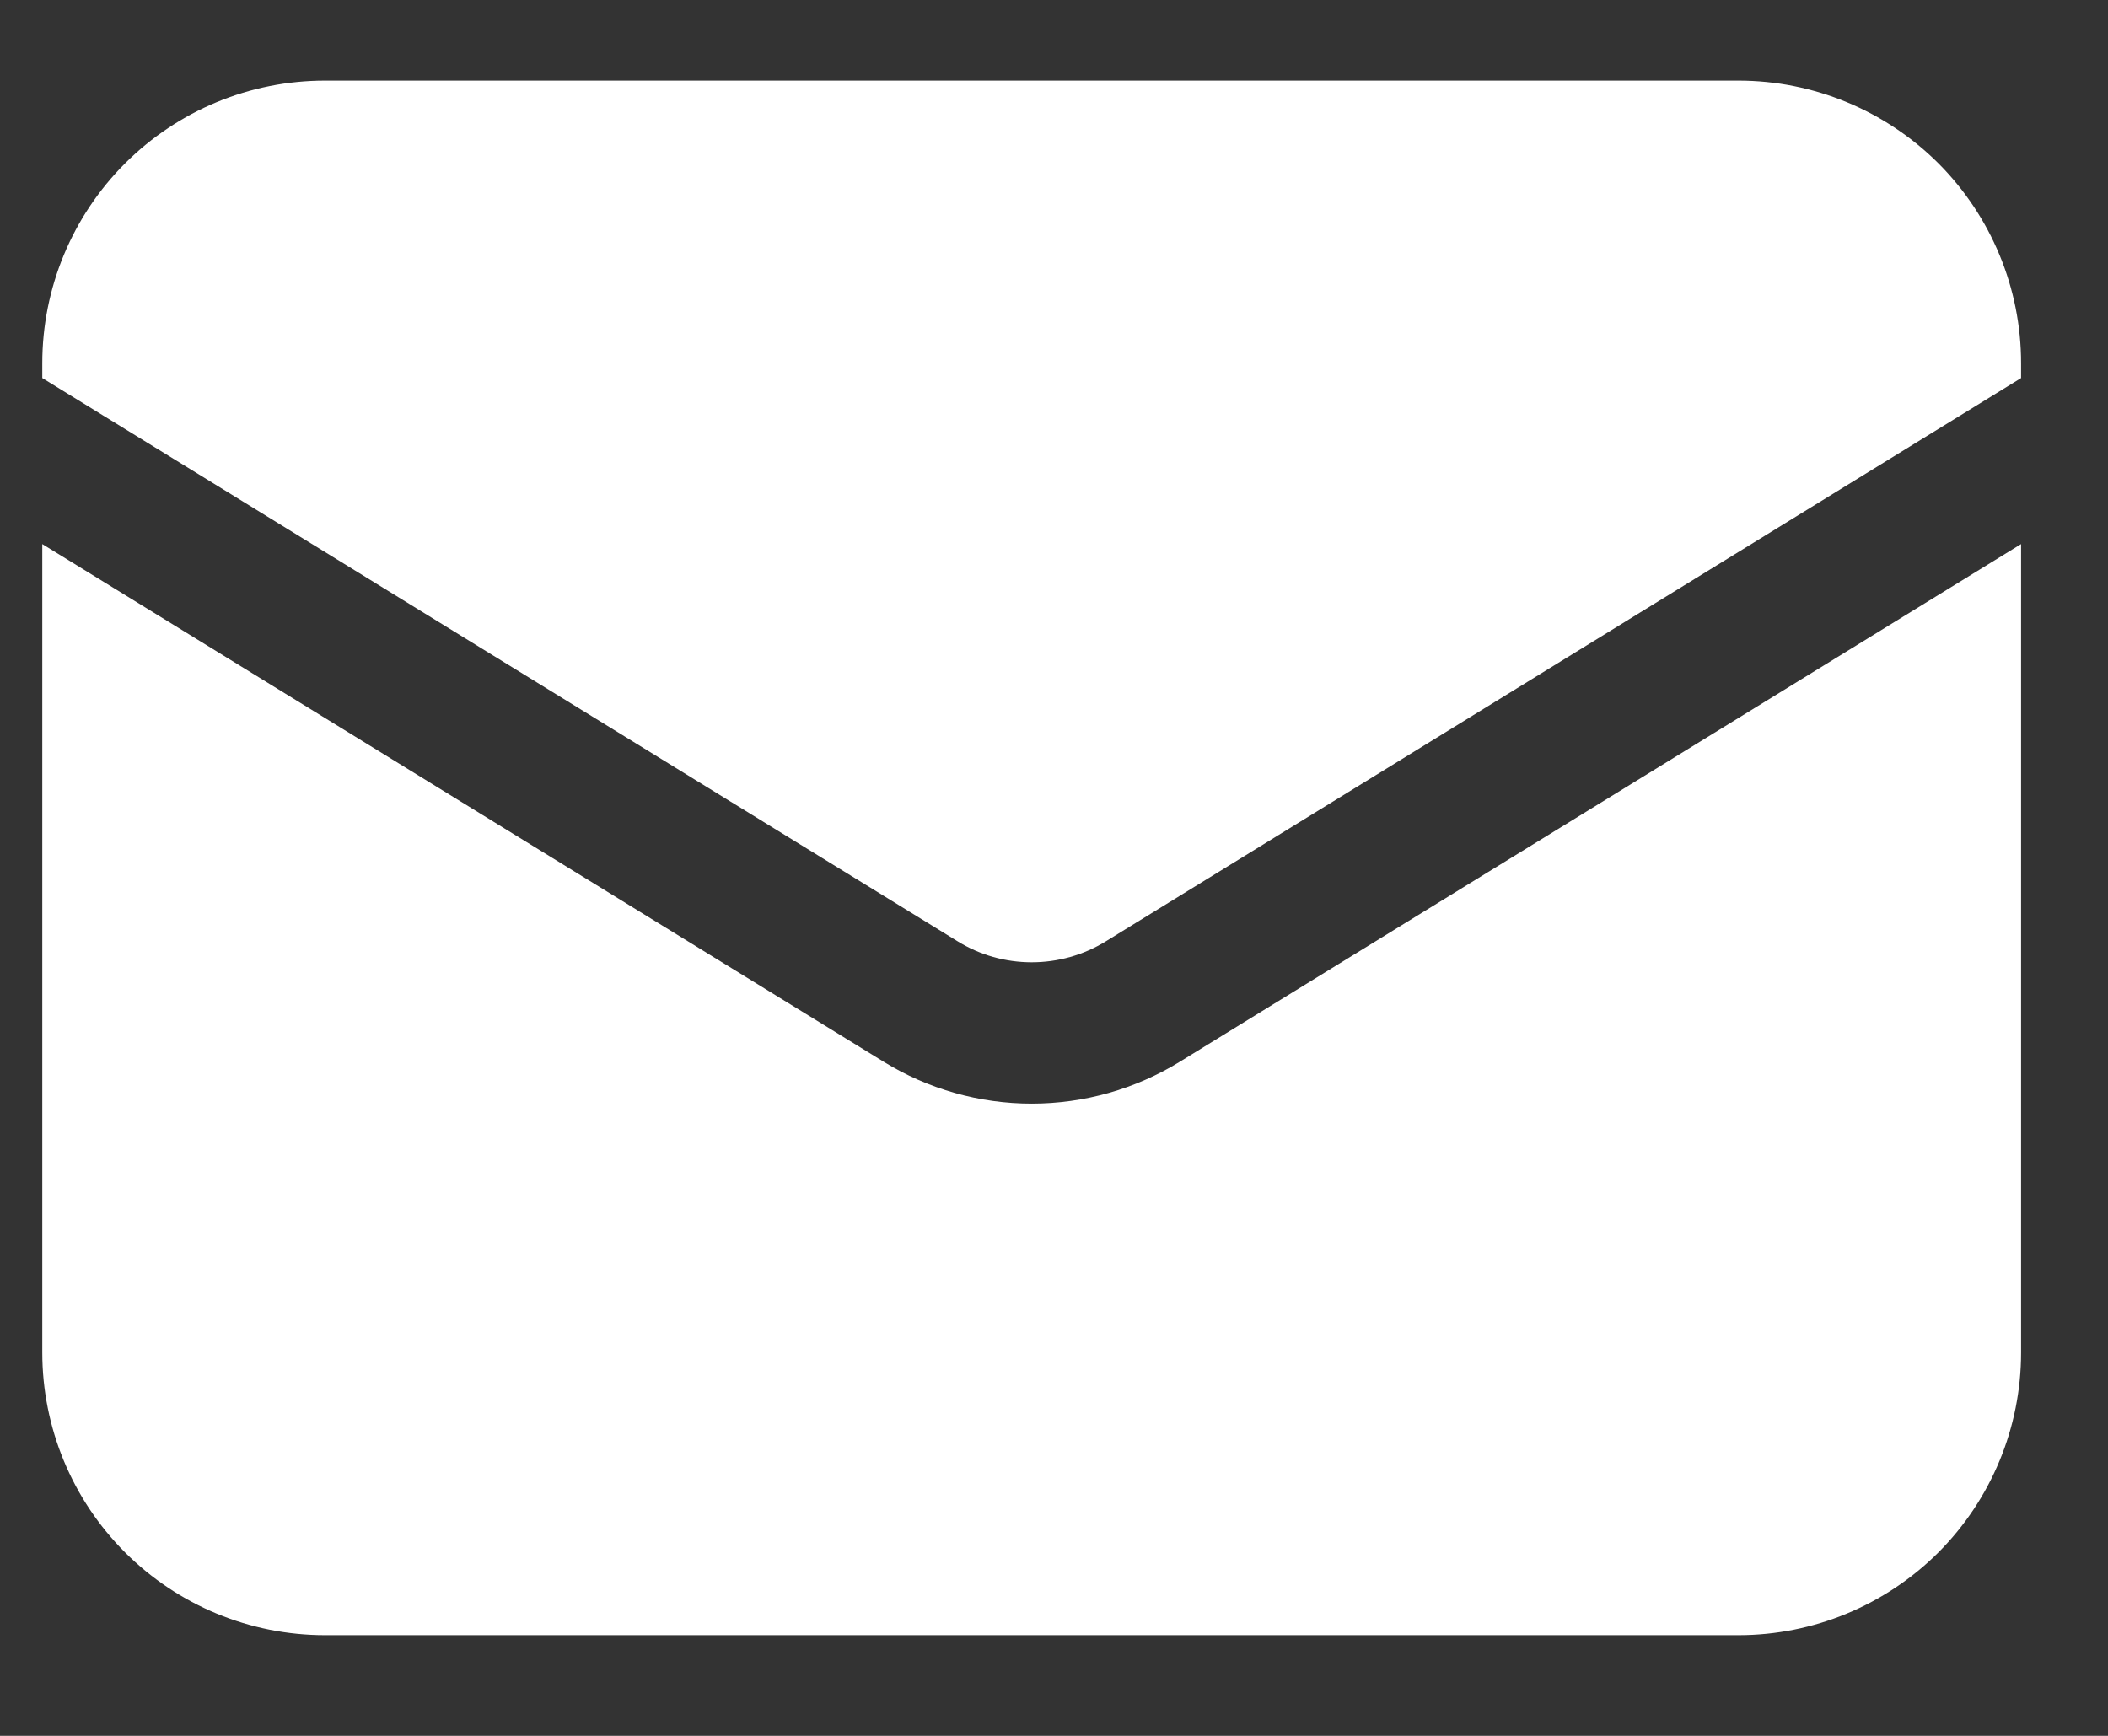 <?xml version="1.0" encoding="UTF-8"?>
<svg xmlns="http://www.w3.org/2000/svg" width="17" height="14" viewBox="0 0 17 14" fill="none">
  <rect x="0" y="0" width="17" height="14" fill="#333333" stroke="none"/>
  <path d="M0.341 4.388V10.909C0.341 11.513 0.581 12.093 1.009 12.521C1.437 12.948 2.016 13.188 2.621 13.188H14.02C14.624 13.188 15.204 12.948 15.632 12.521C16.059 12.093 16.299 11.513 16.299 10.909V4.388L9.515 8.563C9.156 8.784 8.742 8.901 8.32 8.901C7.899 8.901 7.485 8.784 7.126 8.563L0.341 4.388Z" fill="white"></path>
  <path d="M16.299 3.049V2.929C16.299 2.325 16.059 1.745 15.632 1.317C15.204 0.89 14.624 0.65 14.02 0.65H2.621C2.016 0.65 1.437 0.89 1.009 1.317C0.581 1.745 0.341 2.325 0.341 2.929V3.049L7.723 7.592C7.903 7.703 8.109 7.761 8.32 7.761C8.531 7.761 8.738 7.703 8.918 7.592L16.299 3.049Z" fill="white"></path>
</svg>
